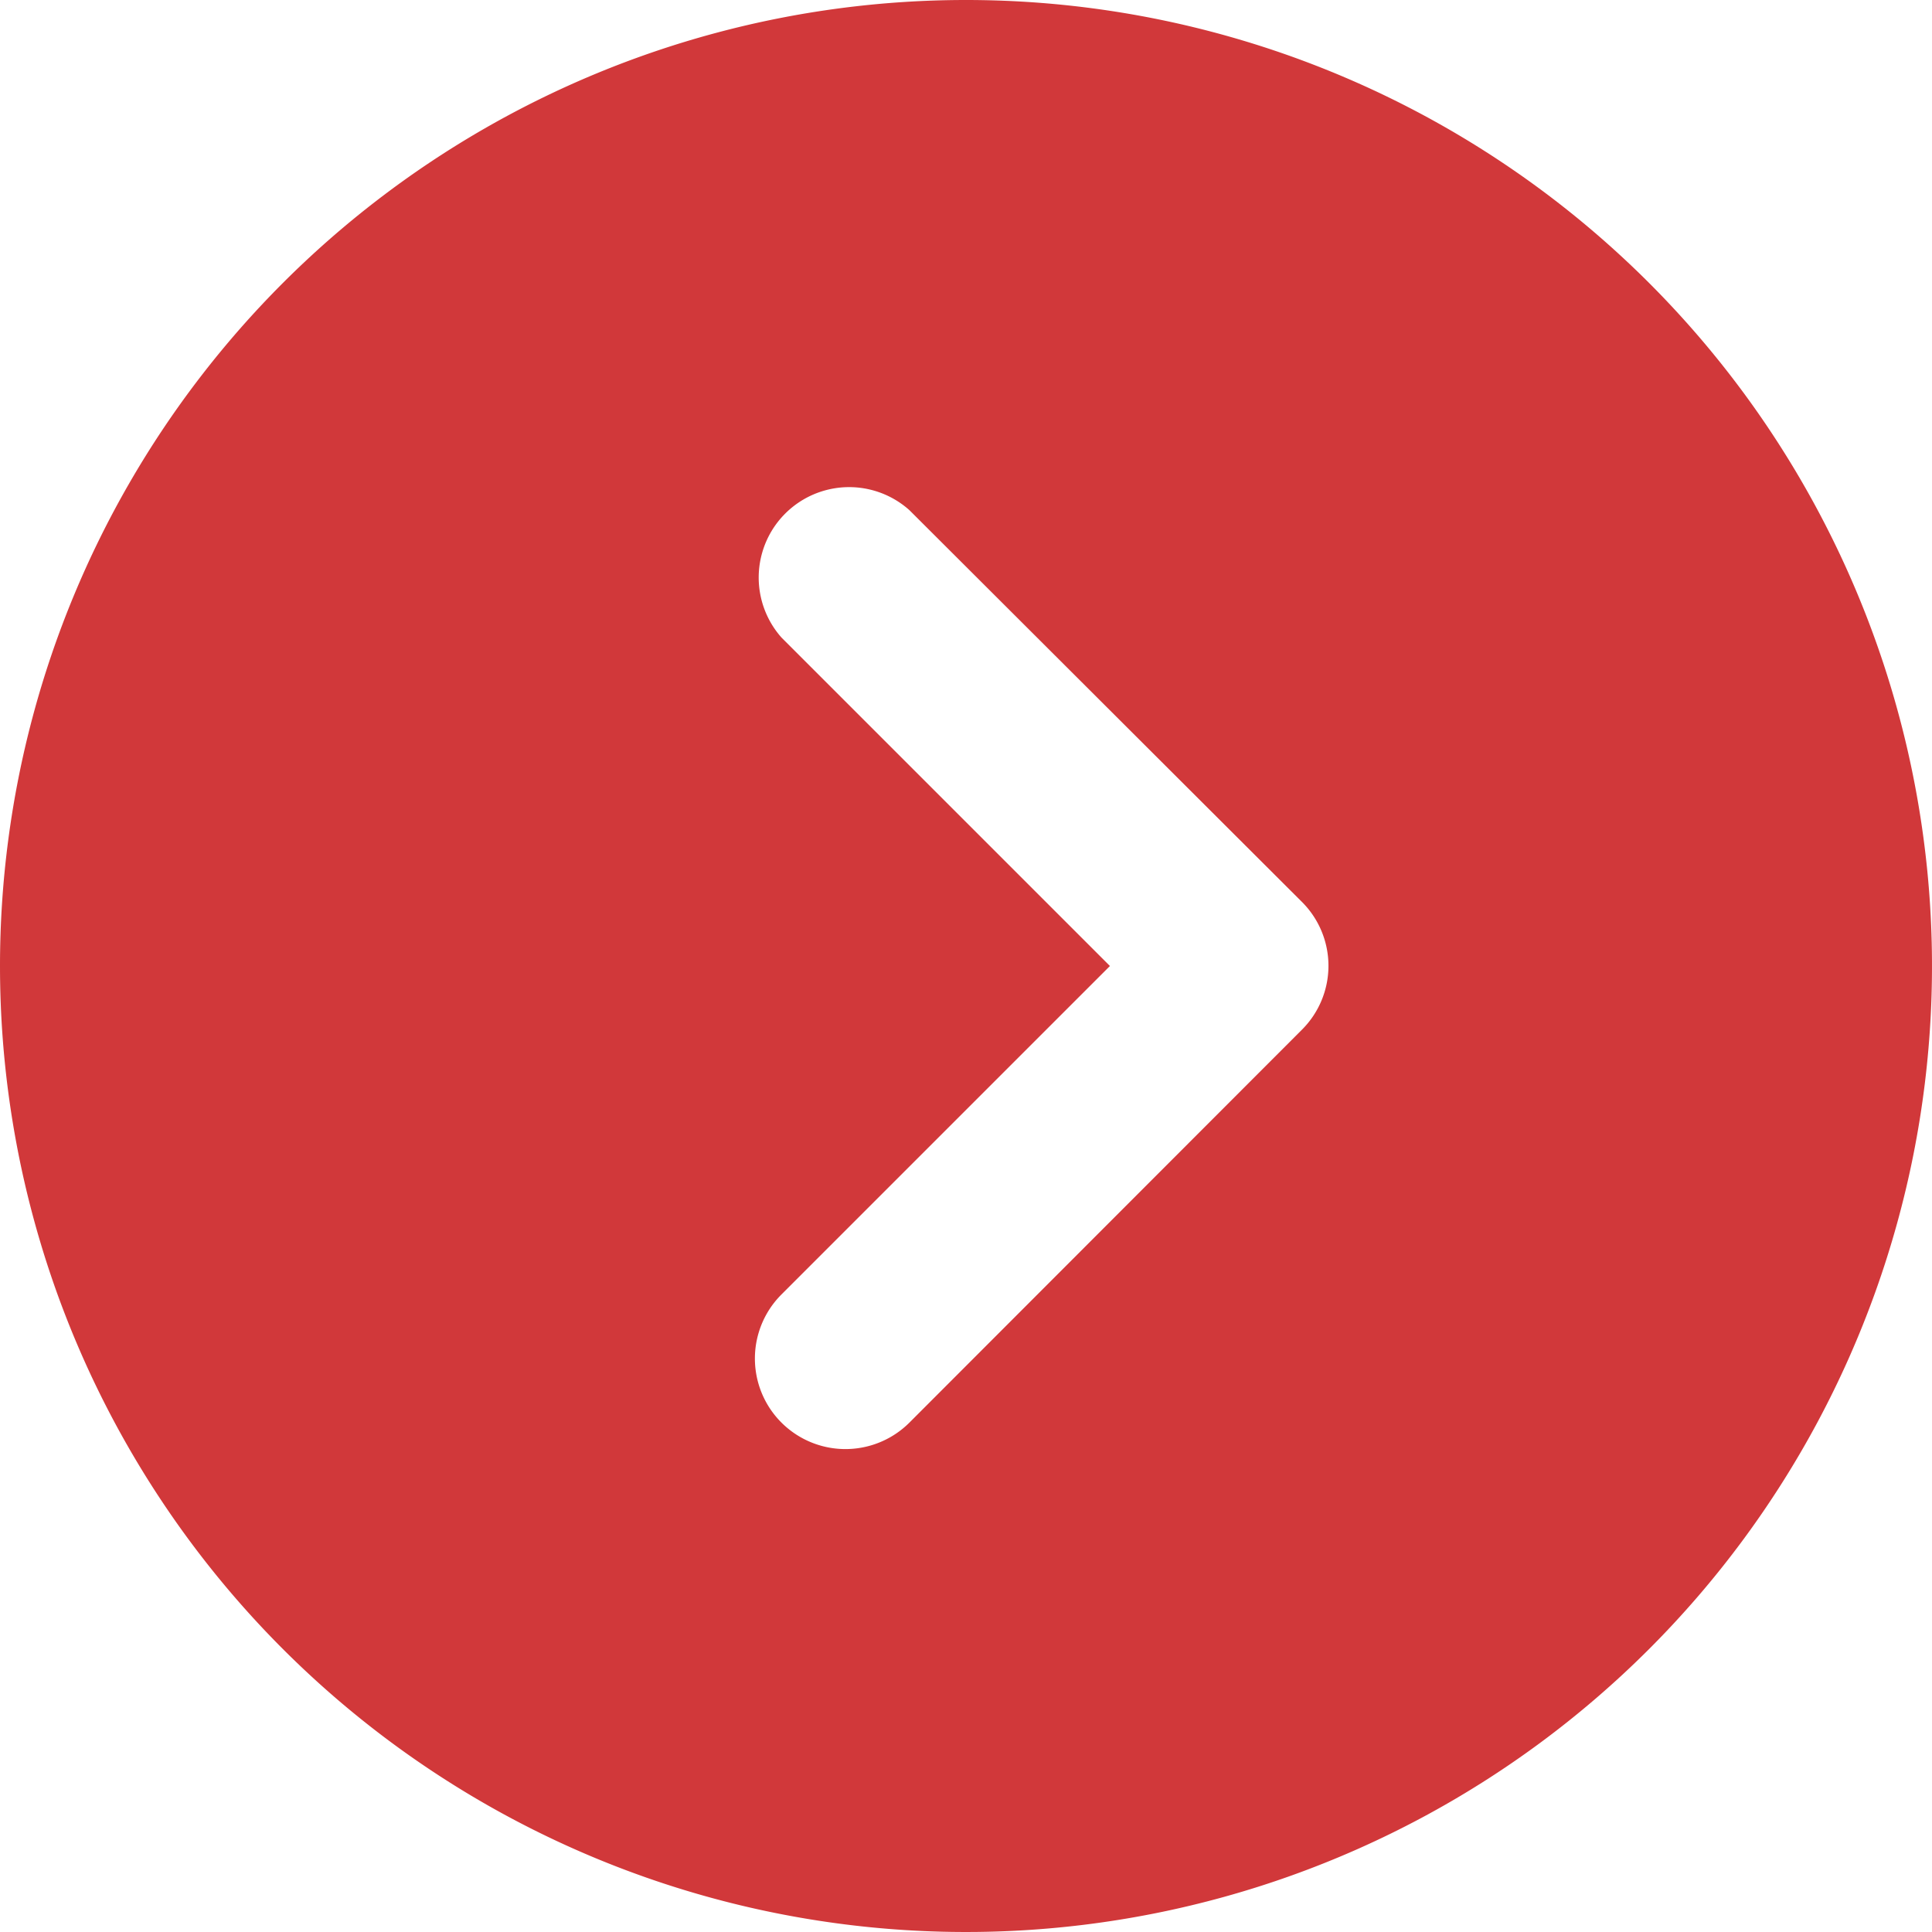 <svg xmlns="http://www.w3.org/2000/svg" width="20" height="20" viewBox="0 0 20 20">
  <path id="icon-right_red" d="M0,10A10,10,0,1,0,10,0,10,10,0,0,0,0,10Zm9.414,4.727A.936.936,0,0,1,8.09,13.4l3.4-3.4-3.4-3.4A.936.936,0,0,1,9.414,5.281l4.063,4.055a.934.934,0,0,1,0,1.324Z" fill="#d1383a"/>
</svg>
